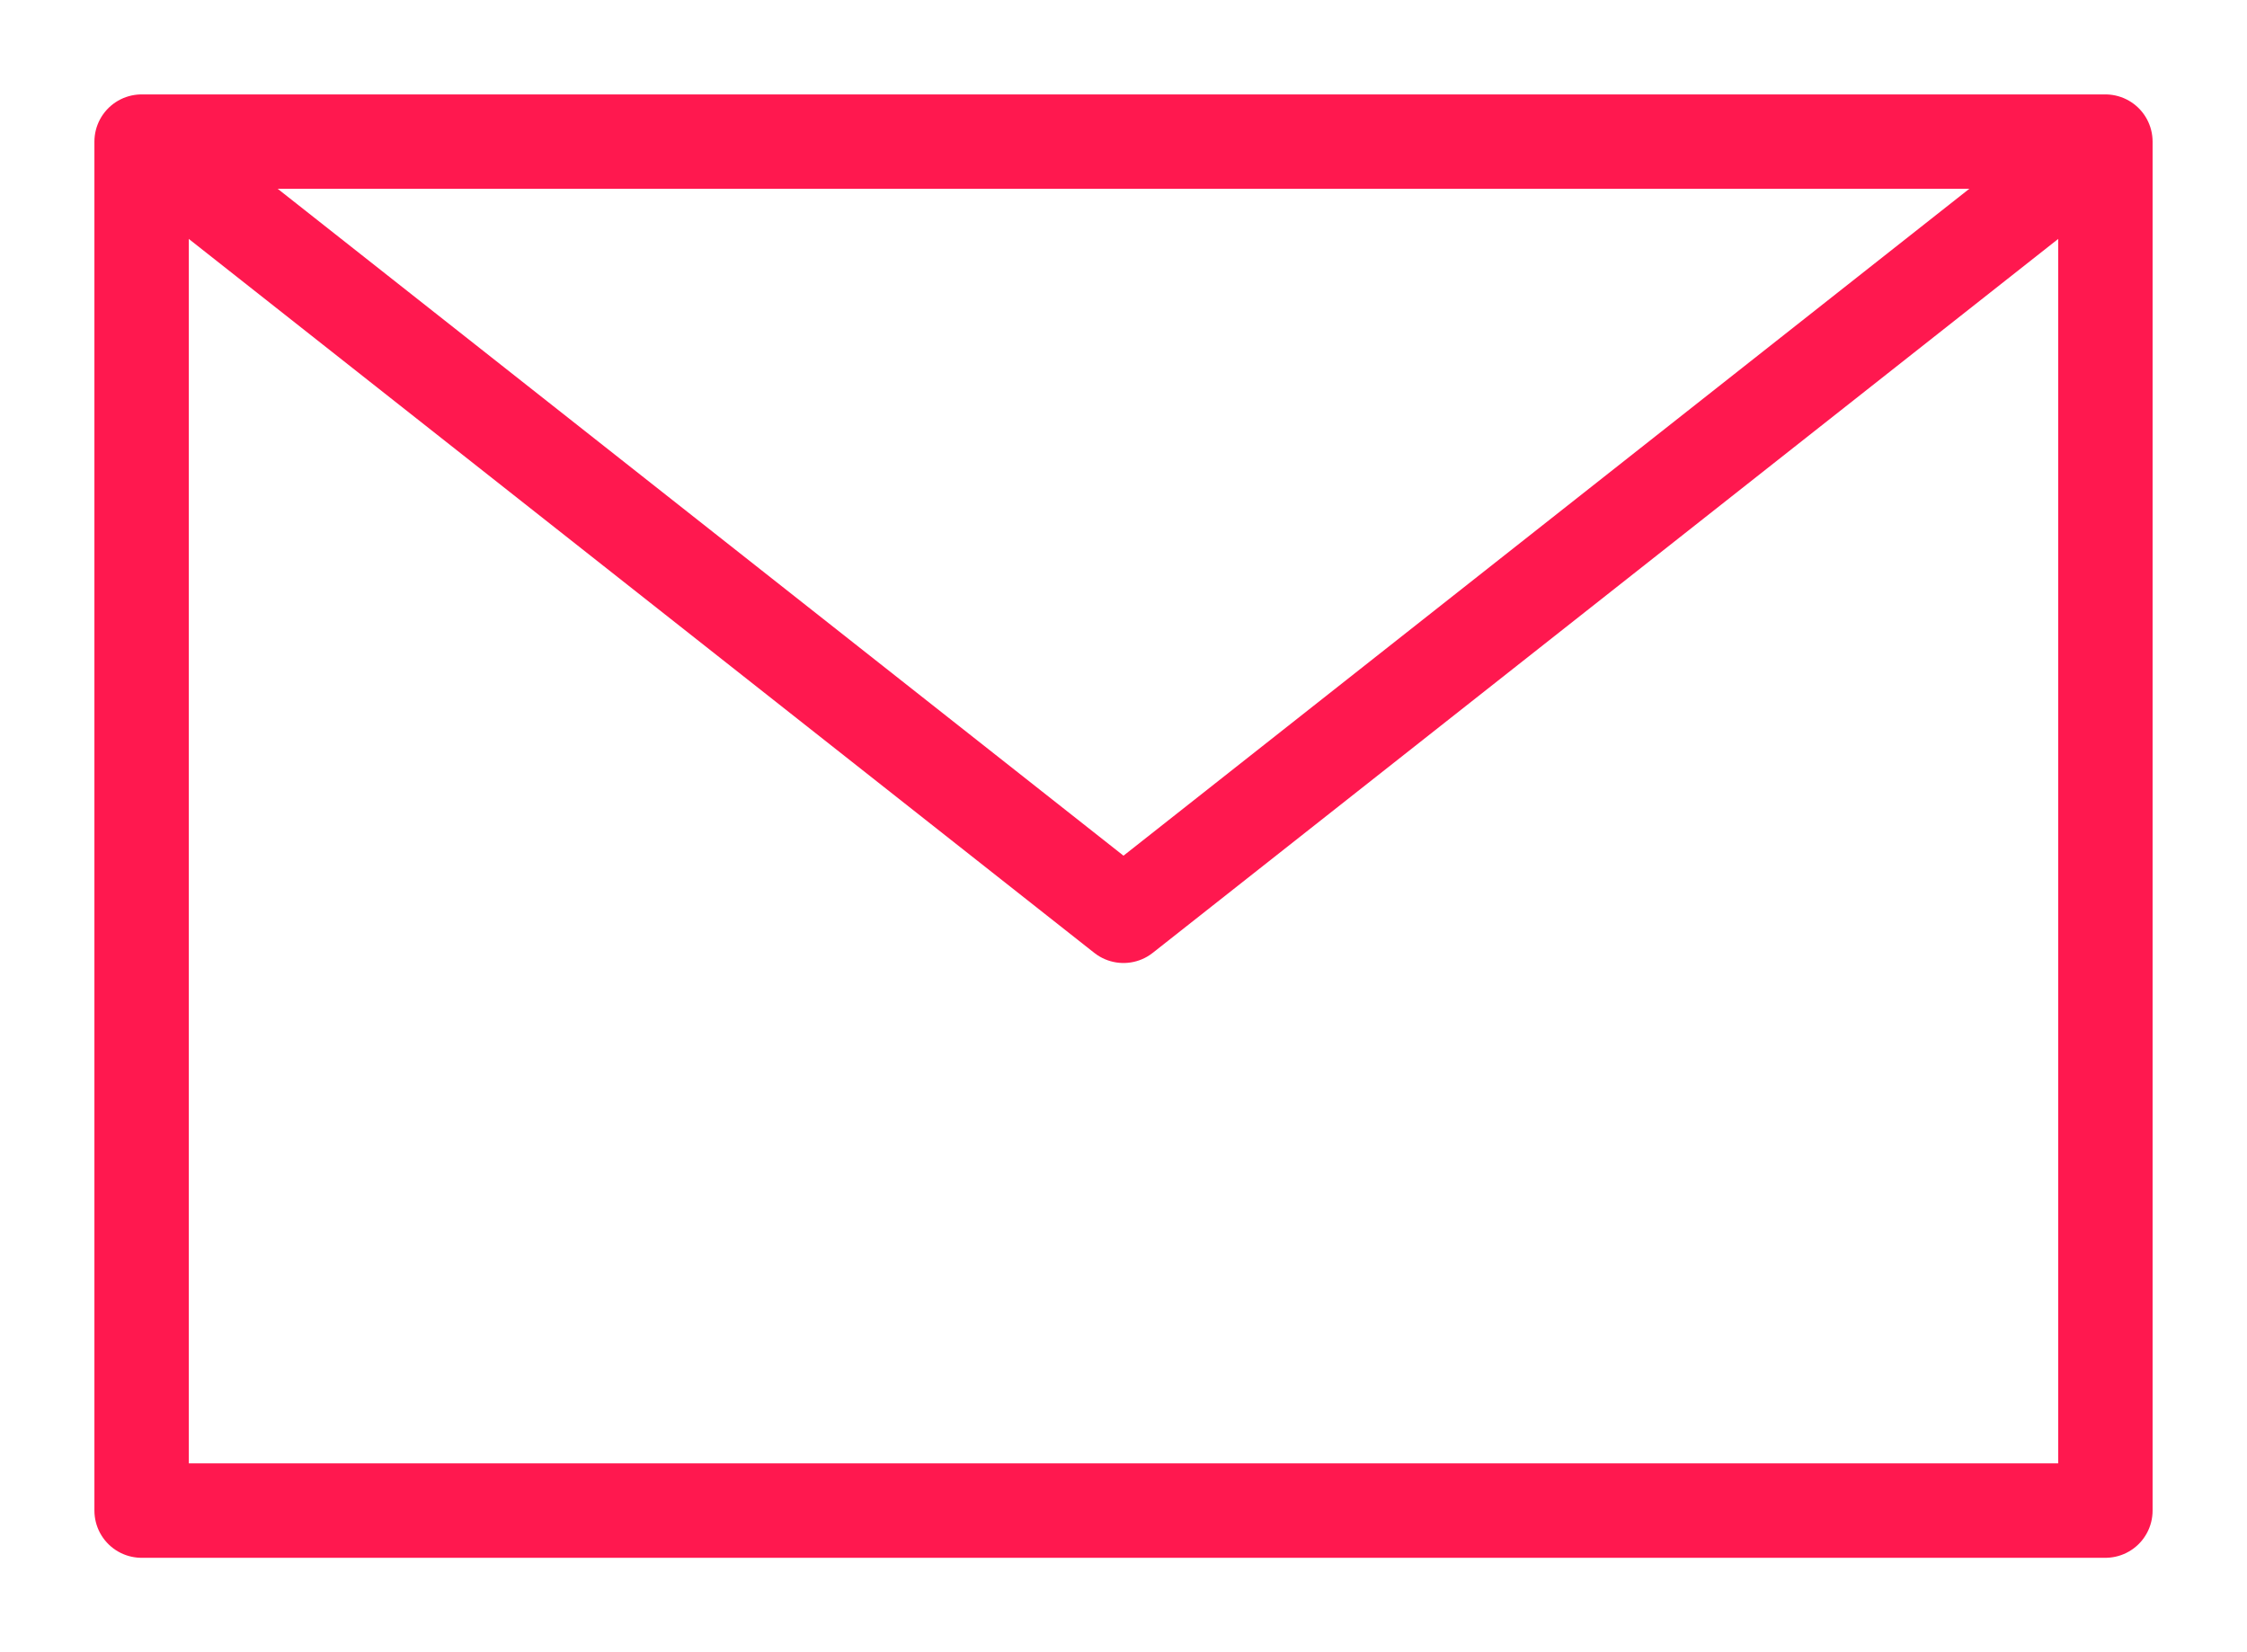 <?xml version="1.0" encoding="utf-8"?>
<!-- Generator: Adobe Illustrator 23.0.2, SVG Export Plug-In . SVG Version: 6.00 Build 0)  -->
<svg version="1.1" id="Layer_1" xmlns="http://www.w3.org/2000/svg" xmlns:xlink="http://www.w3.org/1999/xlink" x="0px" y="0px"
	 viewBox="0 0 23.8 17.5" style="enable-background:new 0 0 23.8 17.5;" xml:space="preserve">
<style type="text/css">
	.st0{fill:none;stroke:#FF184F;stroke-linejoin:round;stroke-miterlimit:10;}
</style>
<g>
	<g>
		<rect x="1.5" y="1.5" class="st0" width="20.8" height="14.5"/>
		<g>
			<polyline class="st0" points="22.3,1.5 11.9,9.7 1.5,1.5 			"/>
		</g>
	</g>
</g>
</svg>
